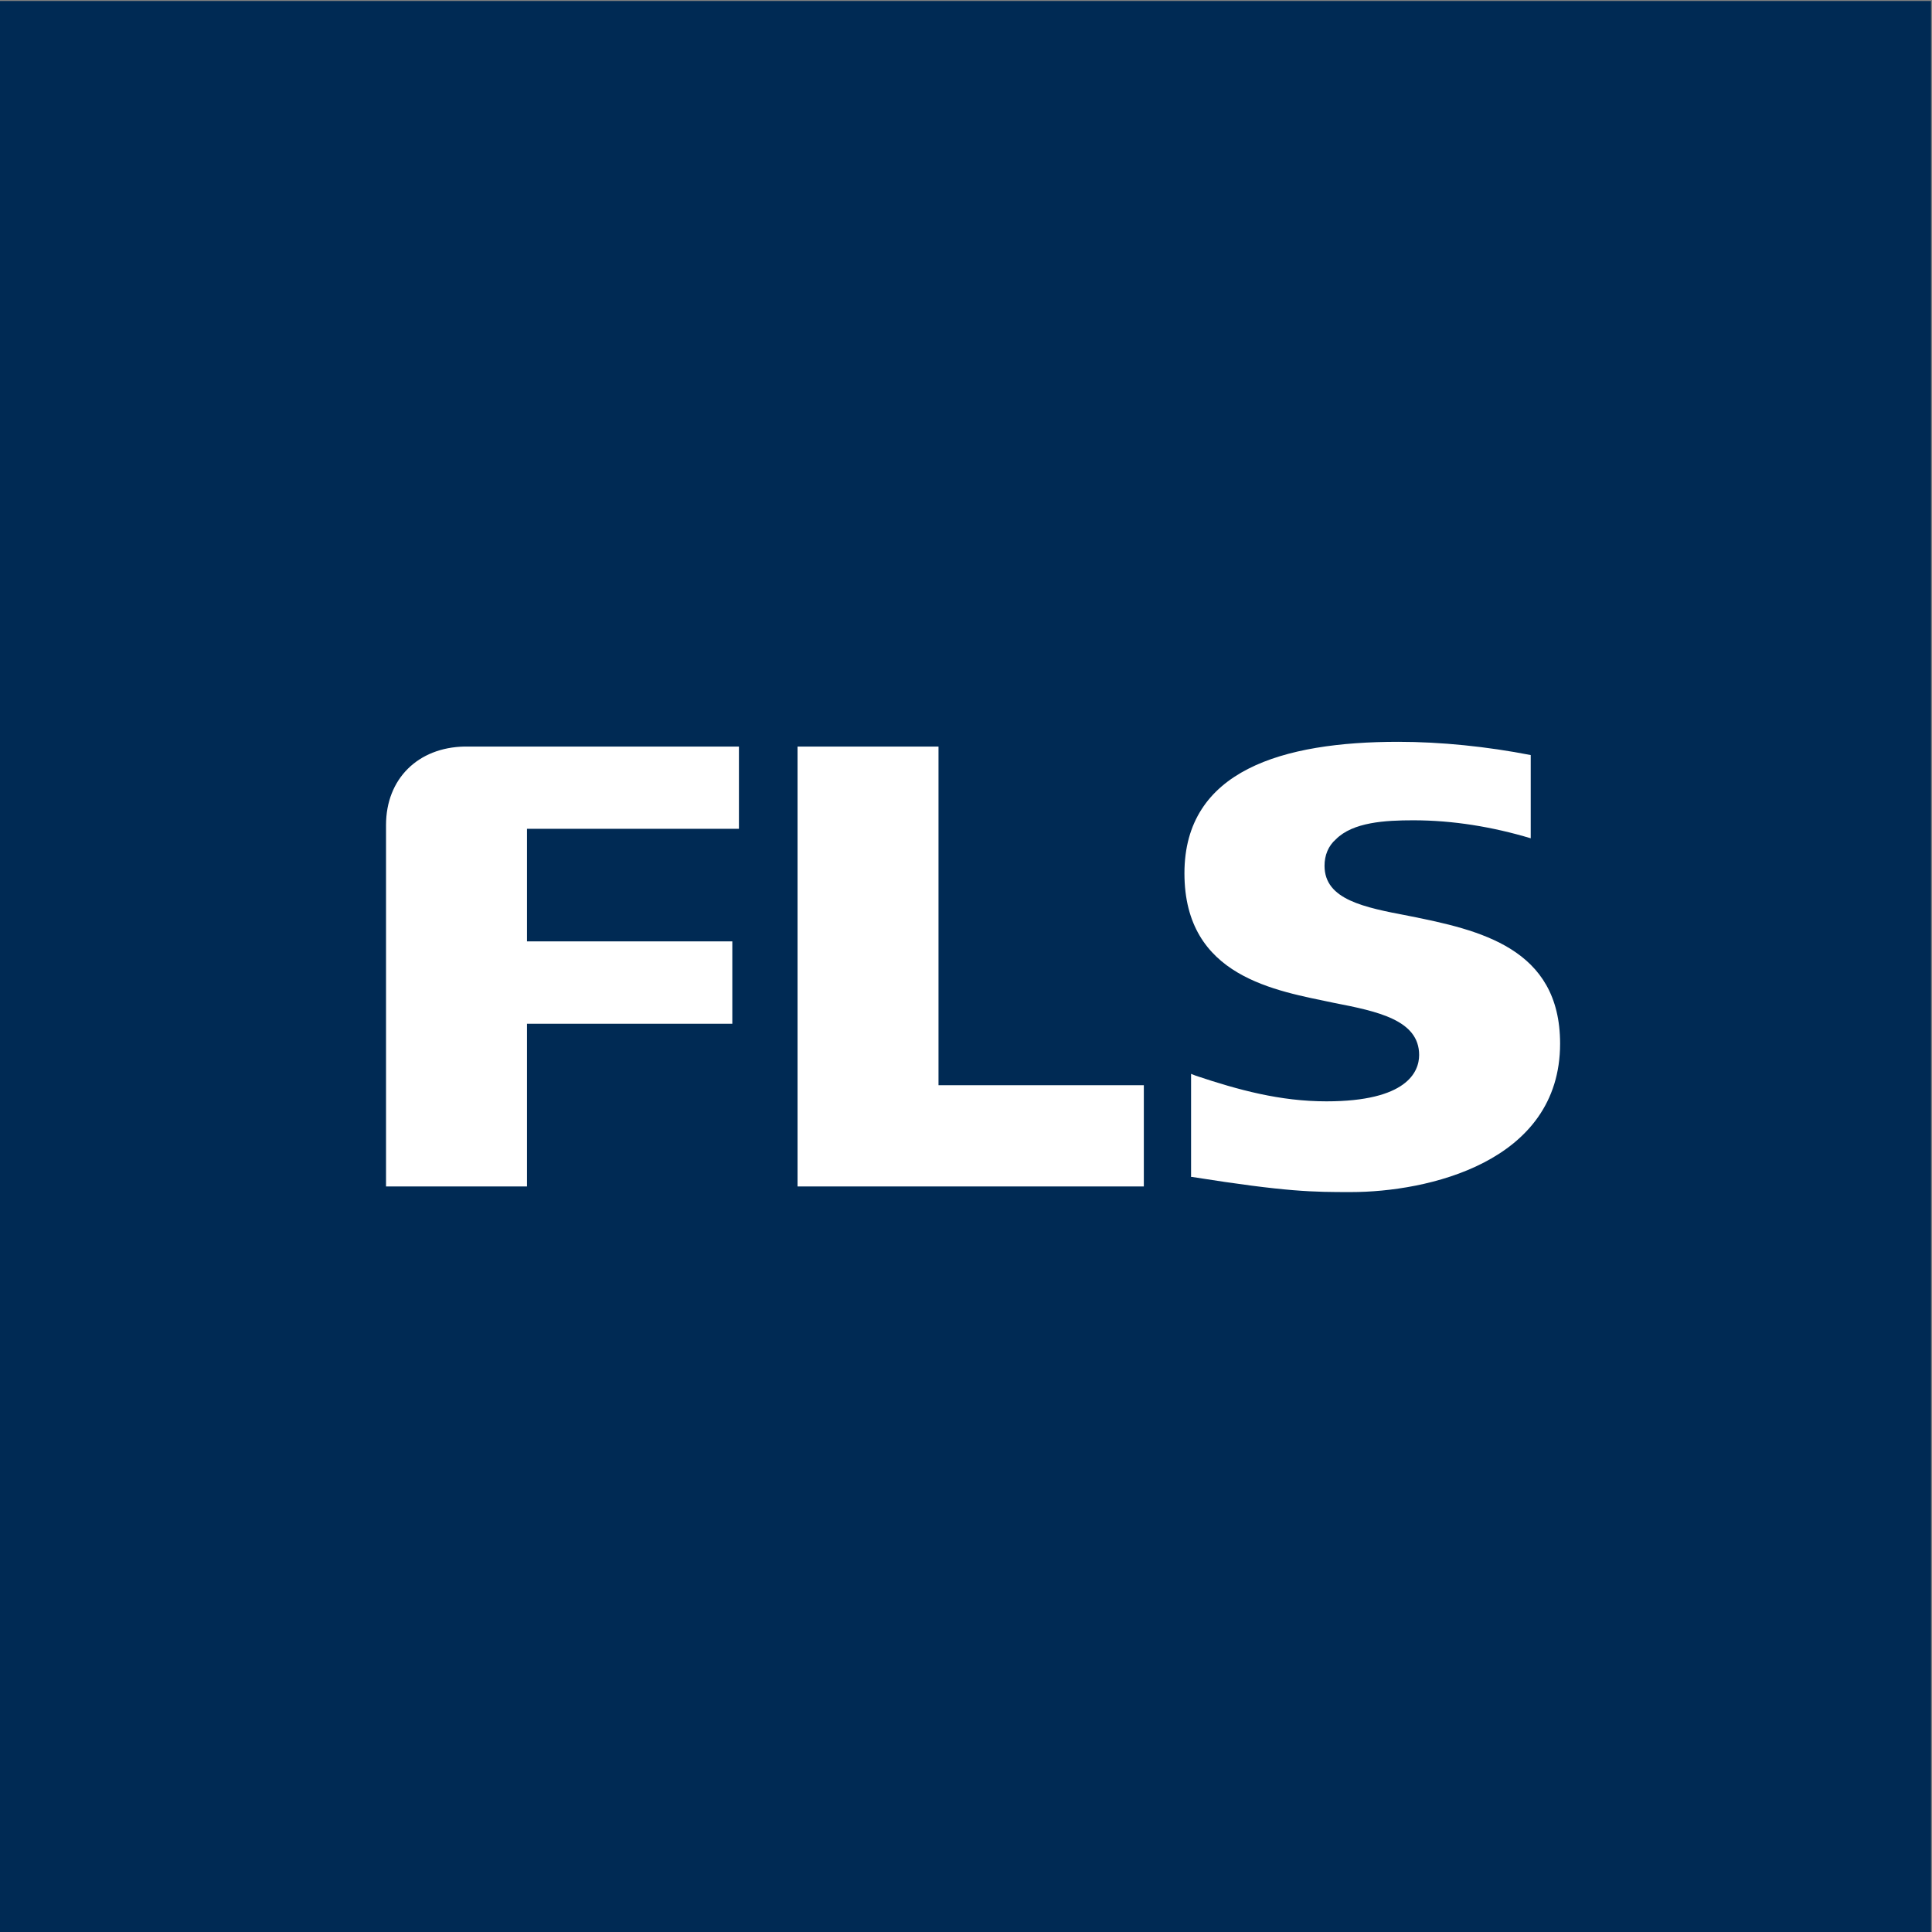 <svg version="1.2" xmlns="http://www.w3.org/2000/svg" viewBox="0 0 1546 1546" width="1546" height="1546"><rect x="0" y="0" width="1546" height="1546" fill="#808080" stroke="none"/><style>.a{fill:#002a54}.b{fill:#fff}</style><path fill-rule="evenodd" class="a" d="m1545.2 0.8v1545.2h-1545.2v-1545.2z"/><path fill-rule="evenodd" class="b" d="m421.7 753.3v-90.1h169.6v-65.8h-219.6c-37.1 0.7-62.8 25.7-62.8 62.8 0 0 0 266.5 0 289.2h112.8v-130.2h164.3v-65.9zm329.3 115.1v-271h-112.8v352h277.1v-81zm316.4-65.9c34.9 6.8 68.2 13.7 68.2 41.7 0 13.6-9.9 37.1-74.2 37.1-37.1 0-70.4-9.1-104.5-20.5l-3.8-1.5v82.5h0.8c76.4 12.1 96.9 12.1 127.2 12.1 60.5 0 167.3-23.4 167.3-118.8 0-76.5-64.4-90.9-121.1-102.2-35.6-6.8-67.4-12.9-67.4-40.1 0-8.4 3-15.9 9.1-21.2 13.6-13.7 39.3-15.2 62-15.2 31.8 0 63.6 5.3 93.9 14.4v-66.6c-34.8-6.8-71.9-10.6-106-10.6-92.3 0-171.1 22.7-171.1 105.2 0 83.3 73.5 93.9 119.6 103.7z"/></svg>